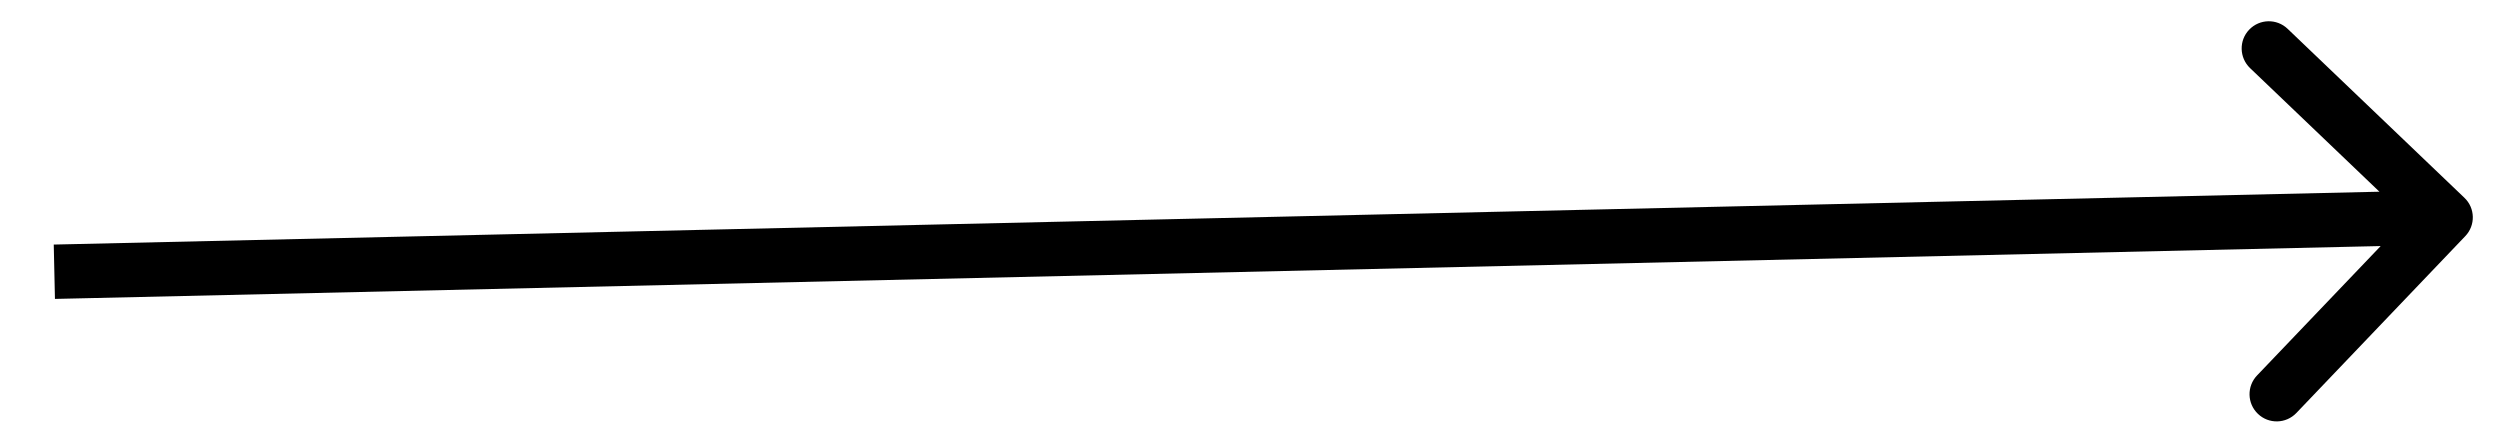 <svg width="46" height="8" viewBox="0 0 46 8" fill="none" xmlns="http://www.w3.org/2000/svg">
<path d="M45.361 4.345C45.552 4.146 45.545 3.829 45.345 3.639L42.092 0.53C41.892 0.339 41.576 0.346 41.385 0.546C41.194 0.745 41.202 1.062 41.401 1.253L44.293 4.016L41.53 6.908C41.339 7.108 41.346 7.424 41.546 7.615C41.745 7.806 42.062 7.799 42.253 7.599L45.361 4.345ZM1.011 5.5L45.011 4.5L44.989 3.5L0.989 4.5L1.011 5.5Z" fill="#000000"/>
</svg>
